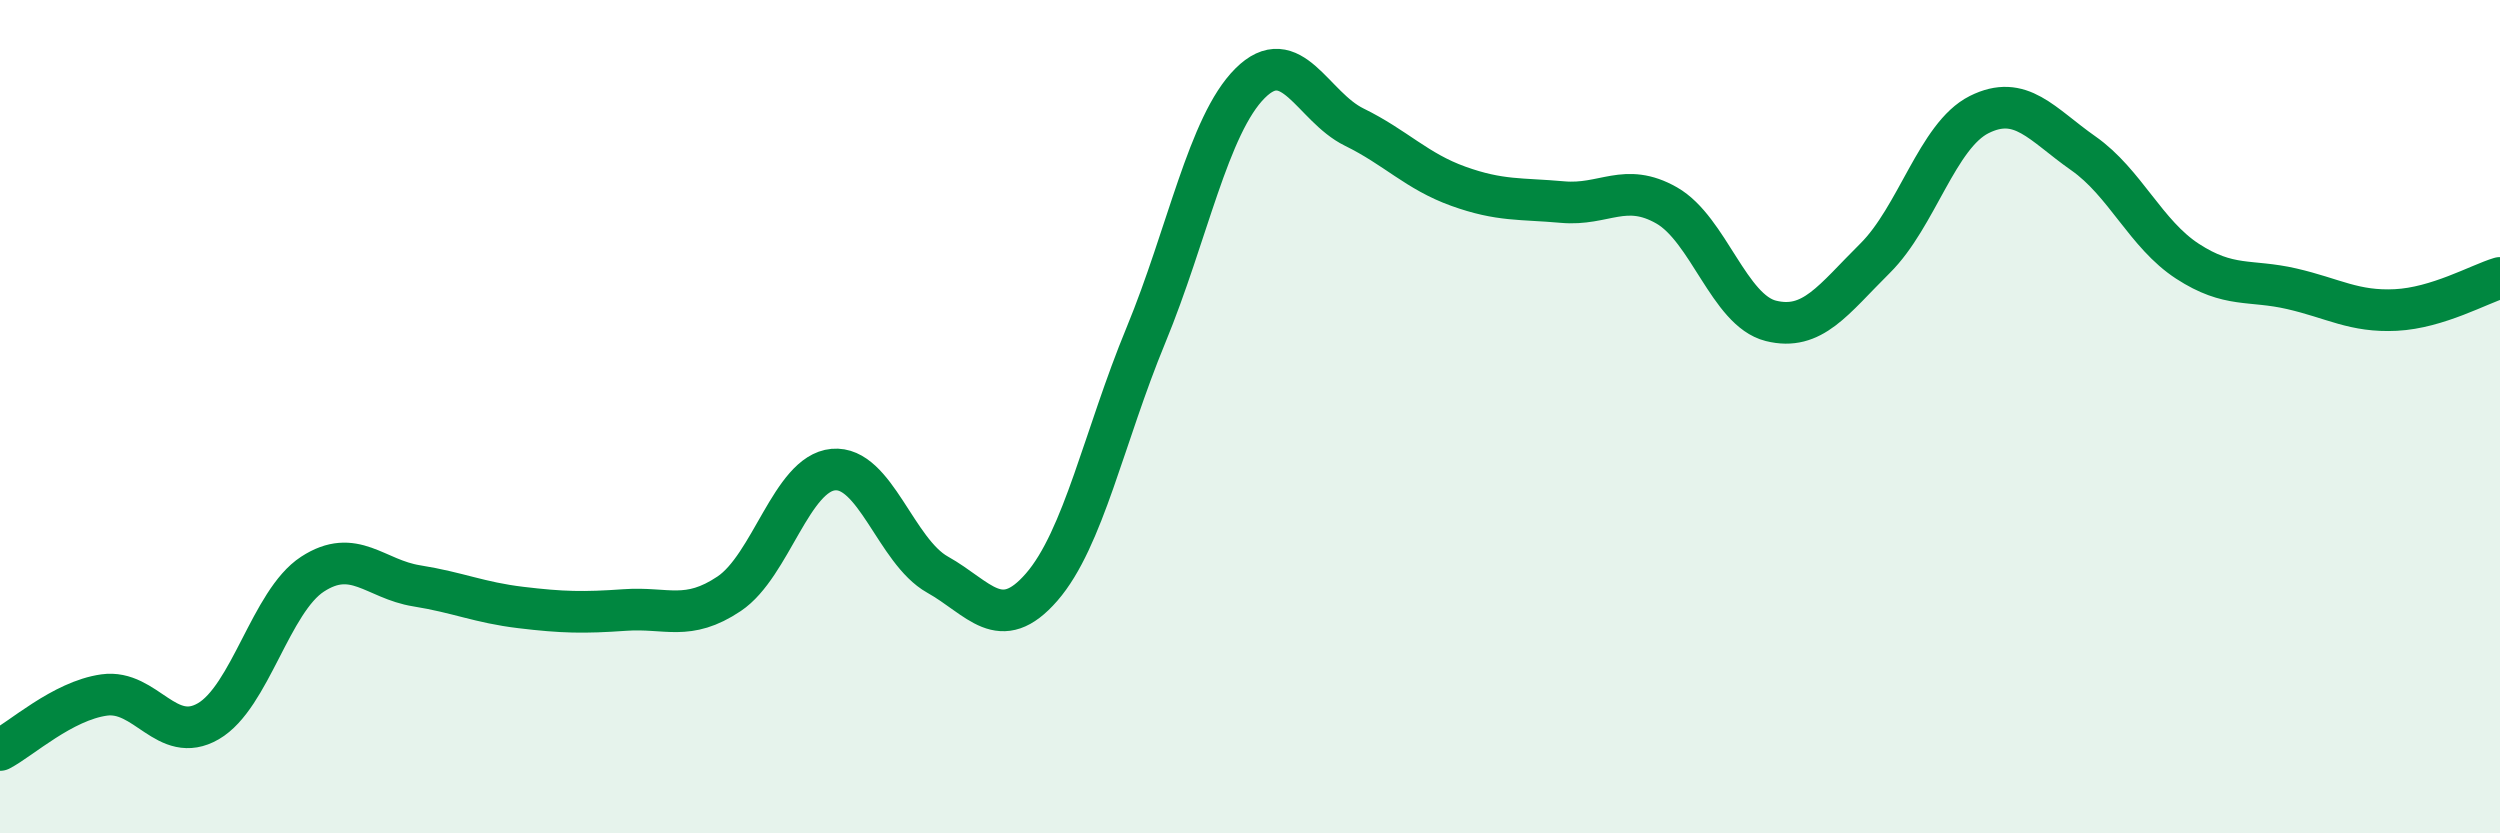 
    <svg width="60" height="20" viewBox="0 0 60 20" xmlns="http://www.w3.org/2000/svg">
      <path
        d="M 0,18 C 0.5,17.74 1.5,16.82 2.5,16.68 C 3.5,16.54 4,17.89 5,17.31 C 6,16.73 6.5,14.43 7.5,13.78 C 8.5,13.13 9,13.9 10,14.06 C 11,14.22 11.5,14.46 12.5,14.58 C 13.5,14.7 14,14.71 15,14.64 C 16,14.57 16.5,14.92 17.5,14.25 C 18.5,13.58 19,11.36 20,11.27 C 21,11.18 21.5,13.23 22.5,13.79 C 23.5,14.35 24,15.24 25,14.09 C 26,12.94 26.5,10.47 27.5,8.05 C 28.5,5.63 29,3 30,2 C 31,1 31.5,2.56 32.5,3.05 C 33.5,3.54 34,4.11 35,4.47 C 36,4.83 36.5,4.76 37.5,4.85 C 38.5,4.94 39,4.36 40,4.93 C 41,5.5 41.5,7.45 42.5,7.7 C 43.5,7.95 44,7.19 45,6.2 C 46,5.21 46.5,3.25 47.5,2.75 C 48.5,2.25 49,2.98 50,3.68 C 51,4.38 51.5,5.62 52.5,6.27 C 53.5,6.92 54,6.7 55,6.93 C 56,7.16 56.5,7.49 57.5,7.44 C 58.5,7.39 59.5,6.82 60,6.67L60 20L0 20Z"
        fill="#008740"
        opacity="0.1"
        stroke-linecap="round"
        stroke-linejoin="round"
      />
      <path
        d="M 0,18 C 0.5,17.74 1.5,16.82 2.5,16.68 C 3.5,16.54 4,17.89 5,17.31 C 6,16.73 6.5,14.43 7.5,13.78 C 8.5,13.13 9,13.9 10,14.06 C 11,14.22 11.5,14.46 12.5,14.58 C 13.5,14.7 14,14.71 15,14.64 C 16,14.57 16.5,14.92 17.5,14.25 C 18.5,13.58 19,11.36 20,11.27 C 21,11.18 21.5,13.23 22.5,13.79 C 23.5,14.35 24,15.24 25,14.09 C 26,12.94 26.5,10.47 27.5,8.05 C 28.5,5.63 29,3 30,2 C 31,1 31.5,2.56 32.5,3.05 C 33.5,3.54 34,4.11 35,4.47 C 36,4.83 36.5,4.76 37.5,4.85 C 38.5,4.94 39,4.36 40,4.93 C 41,5.5 41.5,7.45 42.5,7.7 C 43.5,7.95 44,7.19 45,6.2 C 46,5.21 46.5,3.25 47.5,2.75 C 48.5,2.25 49,2.98 50,3.68 C 51,4.38 51.5,5.62 52.5,6.27 C 53.5,6.92 54,6.7 55,6.93 C 56,7.16 56.5,7.49 57.5,7.44 C 58.5,7.39 59.5,6.82 60,6.67"
        stroke="#008740"
        stroke-width="1"
        fill="none"
        stroke-linecap="round"
        stroke-linejoin="round"
      />
    </svg>
  